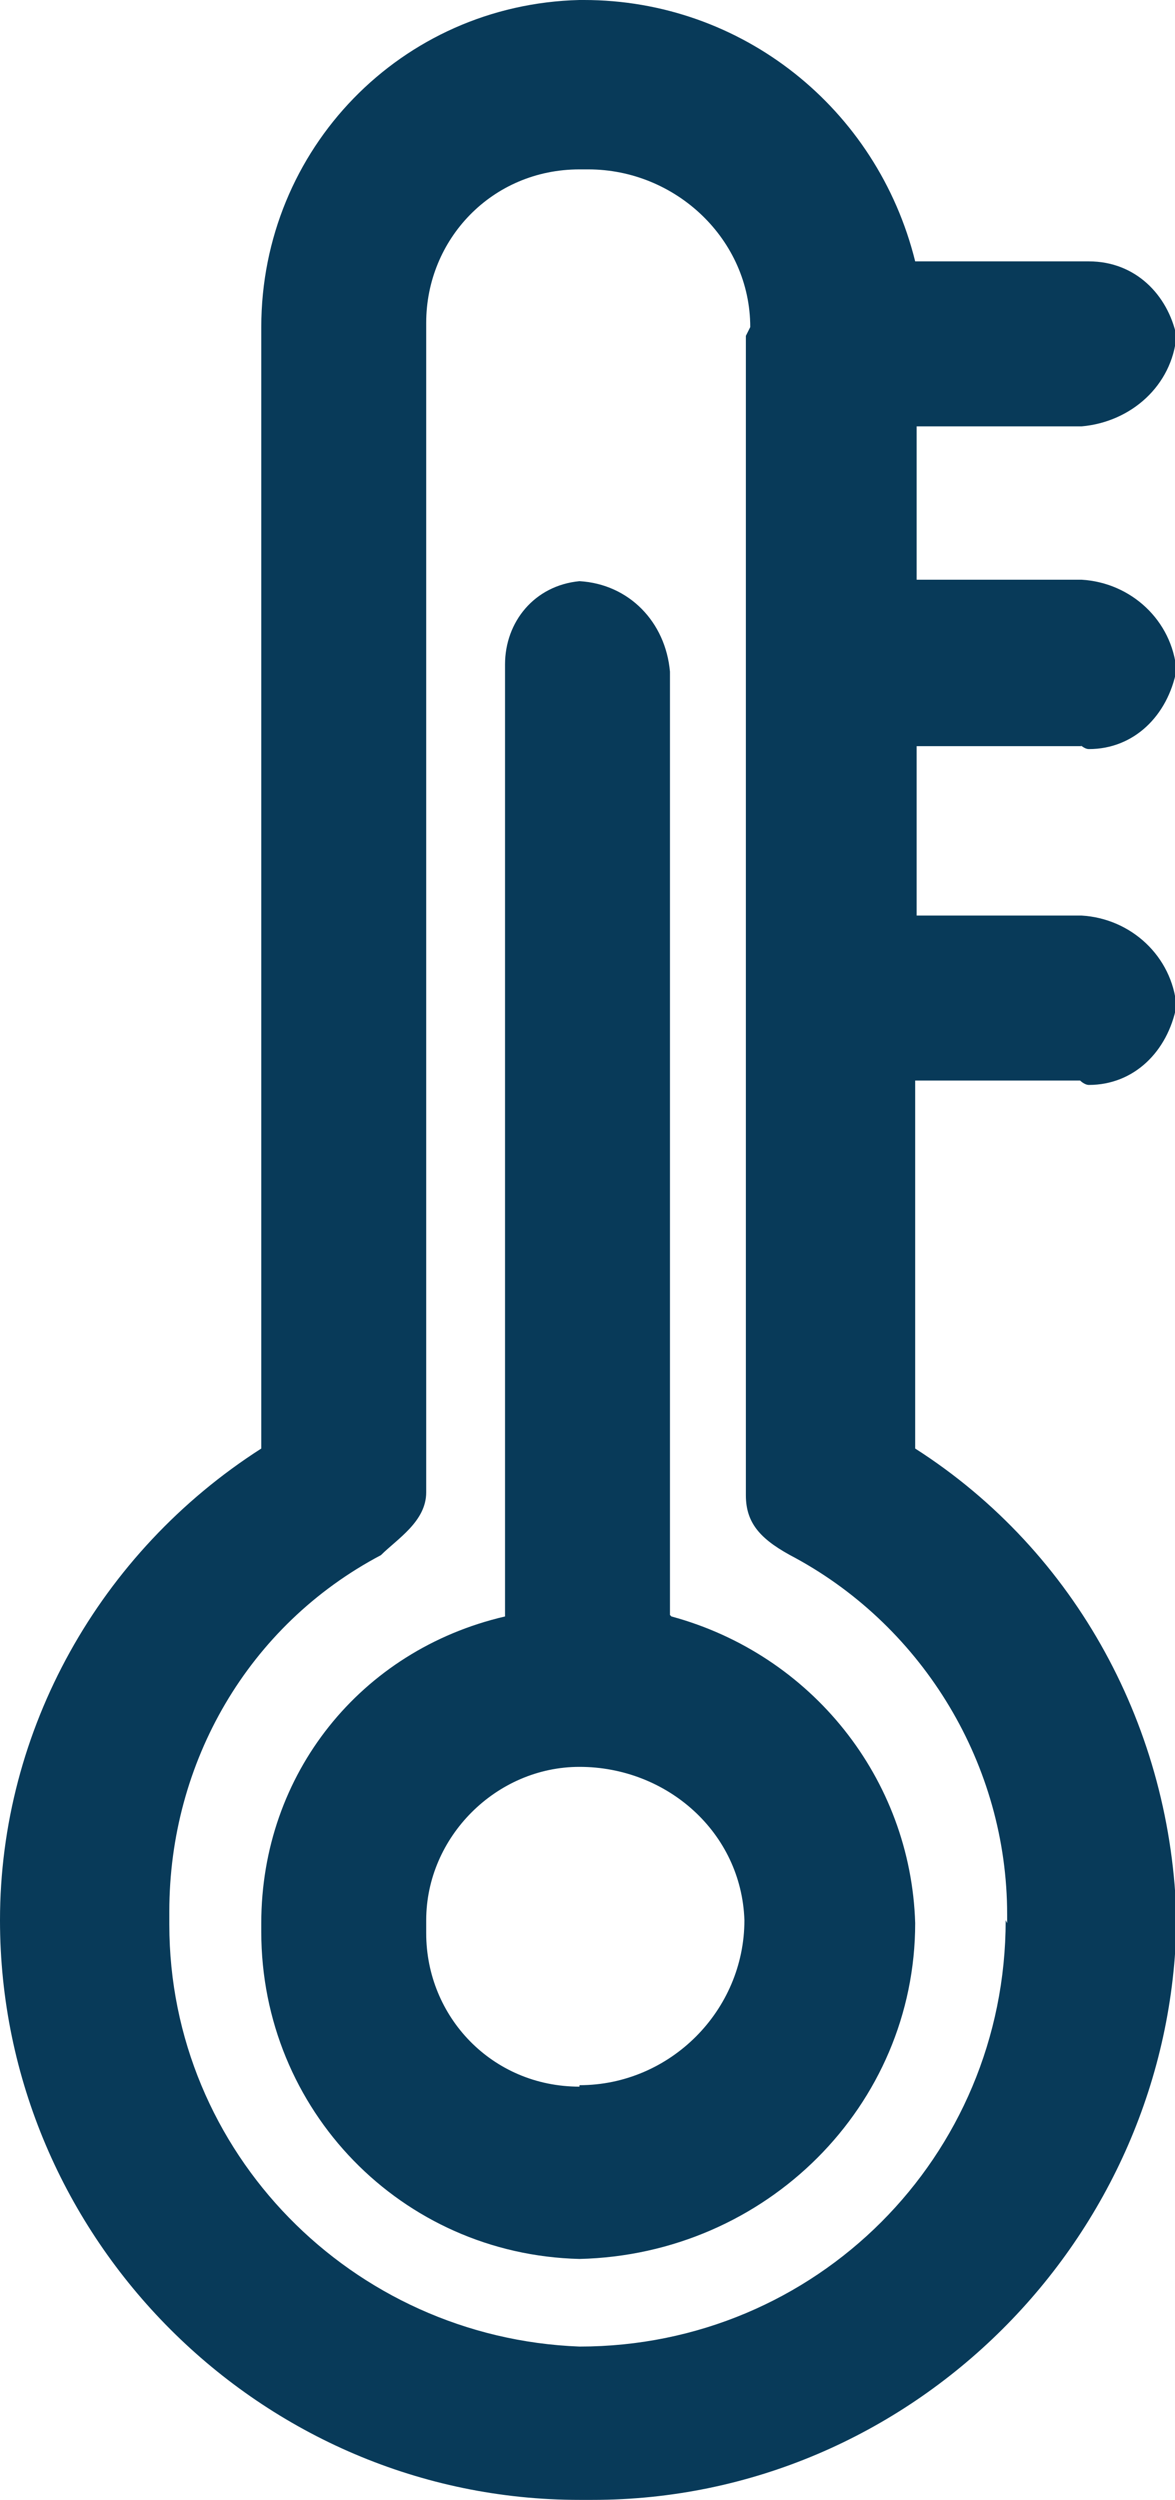 <?xml version="1.0" encoding="UTF-8"?>
<svg id="_Слой_1" data-name="Слой 1" xmlns="http://www.w3.org/2000/svg" viewBox="0 0 8.05 17.12">
  <defs>
    <style>
      .cls-1 {
        fill: #083a59;
        stroke-width: 0px;
      }
    </style>
  </defs>
  <path class="cls-1" d="M4.59,11.06v-6.46c-.03-.34-.28-.6-.62-.62-.31.03-.51.28-.51.57v6.52c-.99.23-1.67,1.08-1.67,2.1h0v.06c0,1.22.96,2.21,2.18,2.24,1.28-.03,2.3-1.05,2.3-2.3-.03-.99-.71-1.84-1.67-2.1h0ZM3.97,14.29c-.6,0-1.05-.48-1.05-1.05v-.09c0-.57.48-1.05,1.05-1.05h0c.6,0,1.11.45,1.13,1.05,0,.62-.51,1.13-1.13,1.13h0Z"/>
  <path class="cls-1" d="M7.4,5.1s.03.03.06.03c.31,0,.54-.23.6-.54-.03-.34-.31-.6-.65-.62h-1.13v-1.05h1.13c.34-.03.62-.28.65-.62-.06-.28-.28-.51-.6-.51h-1.19c-.26-1.05-1.19-1.79-2.27-1.79h-.03C2.75.03,1.79,1.02,1.79,2.24v7.68c-1.11.71-1.79,1.93-1.79,3.23h0c0,2.18,1.79,3.97,3.97,3.97h.09c2.18,0,3.97-1.79,4-3.97-.03-1.3-.68-2.52-1.79-3.23v-2.52h1.13s.03.03.06.03c.31,0,.54-.23.6-.54-.03-.34-.31-.6-.65-.62h-1.13v-1.16h1.13ZM6.89,13.15h0c0,1.62-1.3,2.92-2.92,2.92h0c-1.56-.06-2.81-1.33-2.81-2.89v-.09c0-1.02.54-1.96,1.45-2.44.11-.11.31-.23.31-.43V2.21c0-.57.45-1.05,1.05-1.05h.06c.6,0,1.11.48,1.11,1.08t-.03.06v7.94c0,.2.11.31.34.43.88.48,1.45,1.42,1.45,2.44v.06h0Z"/>
</svg>